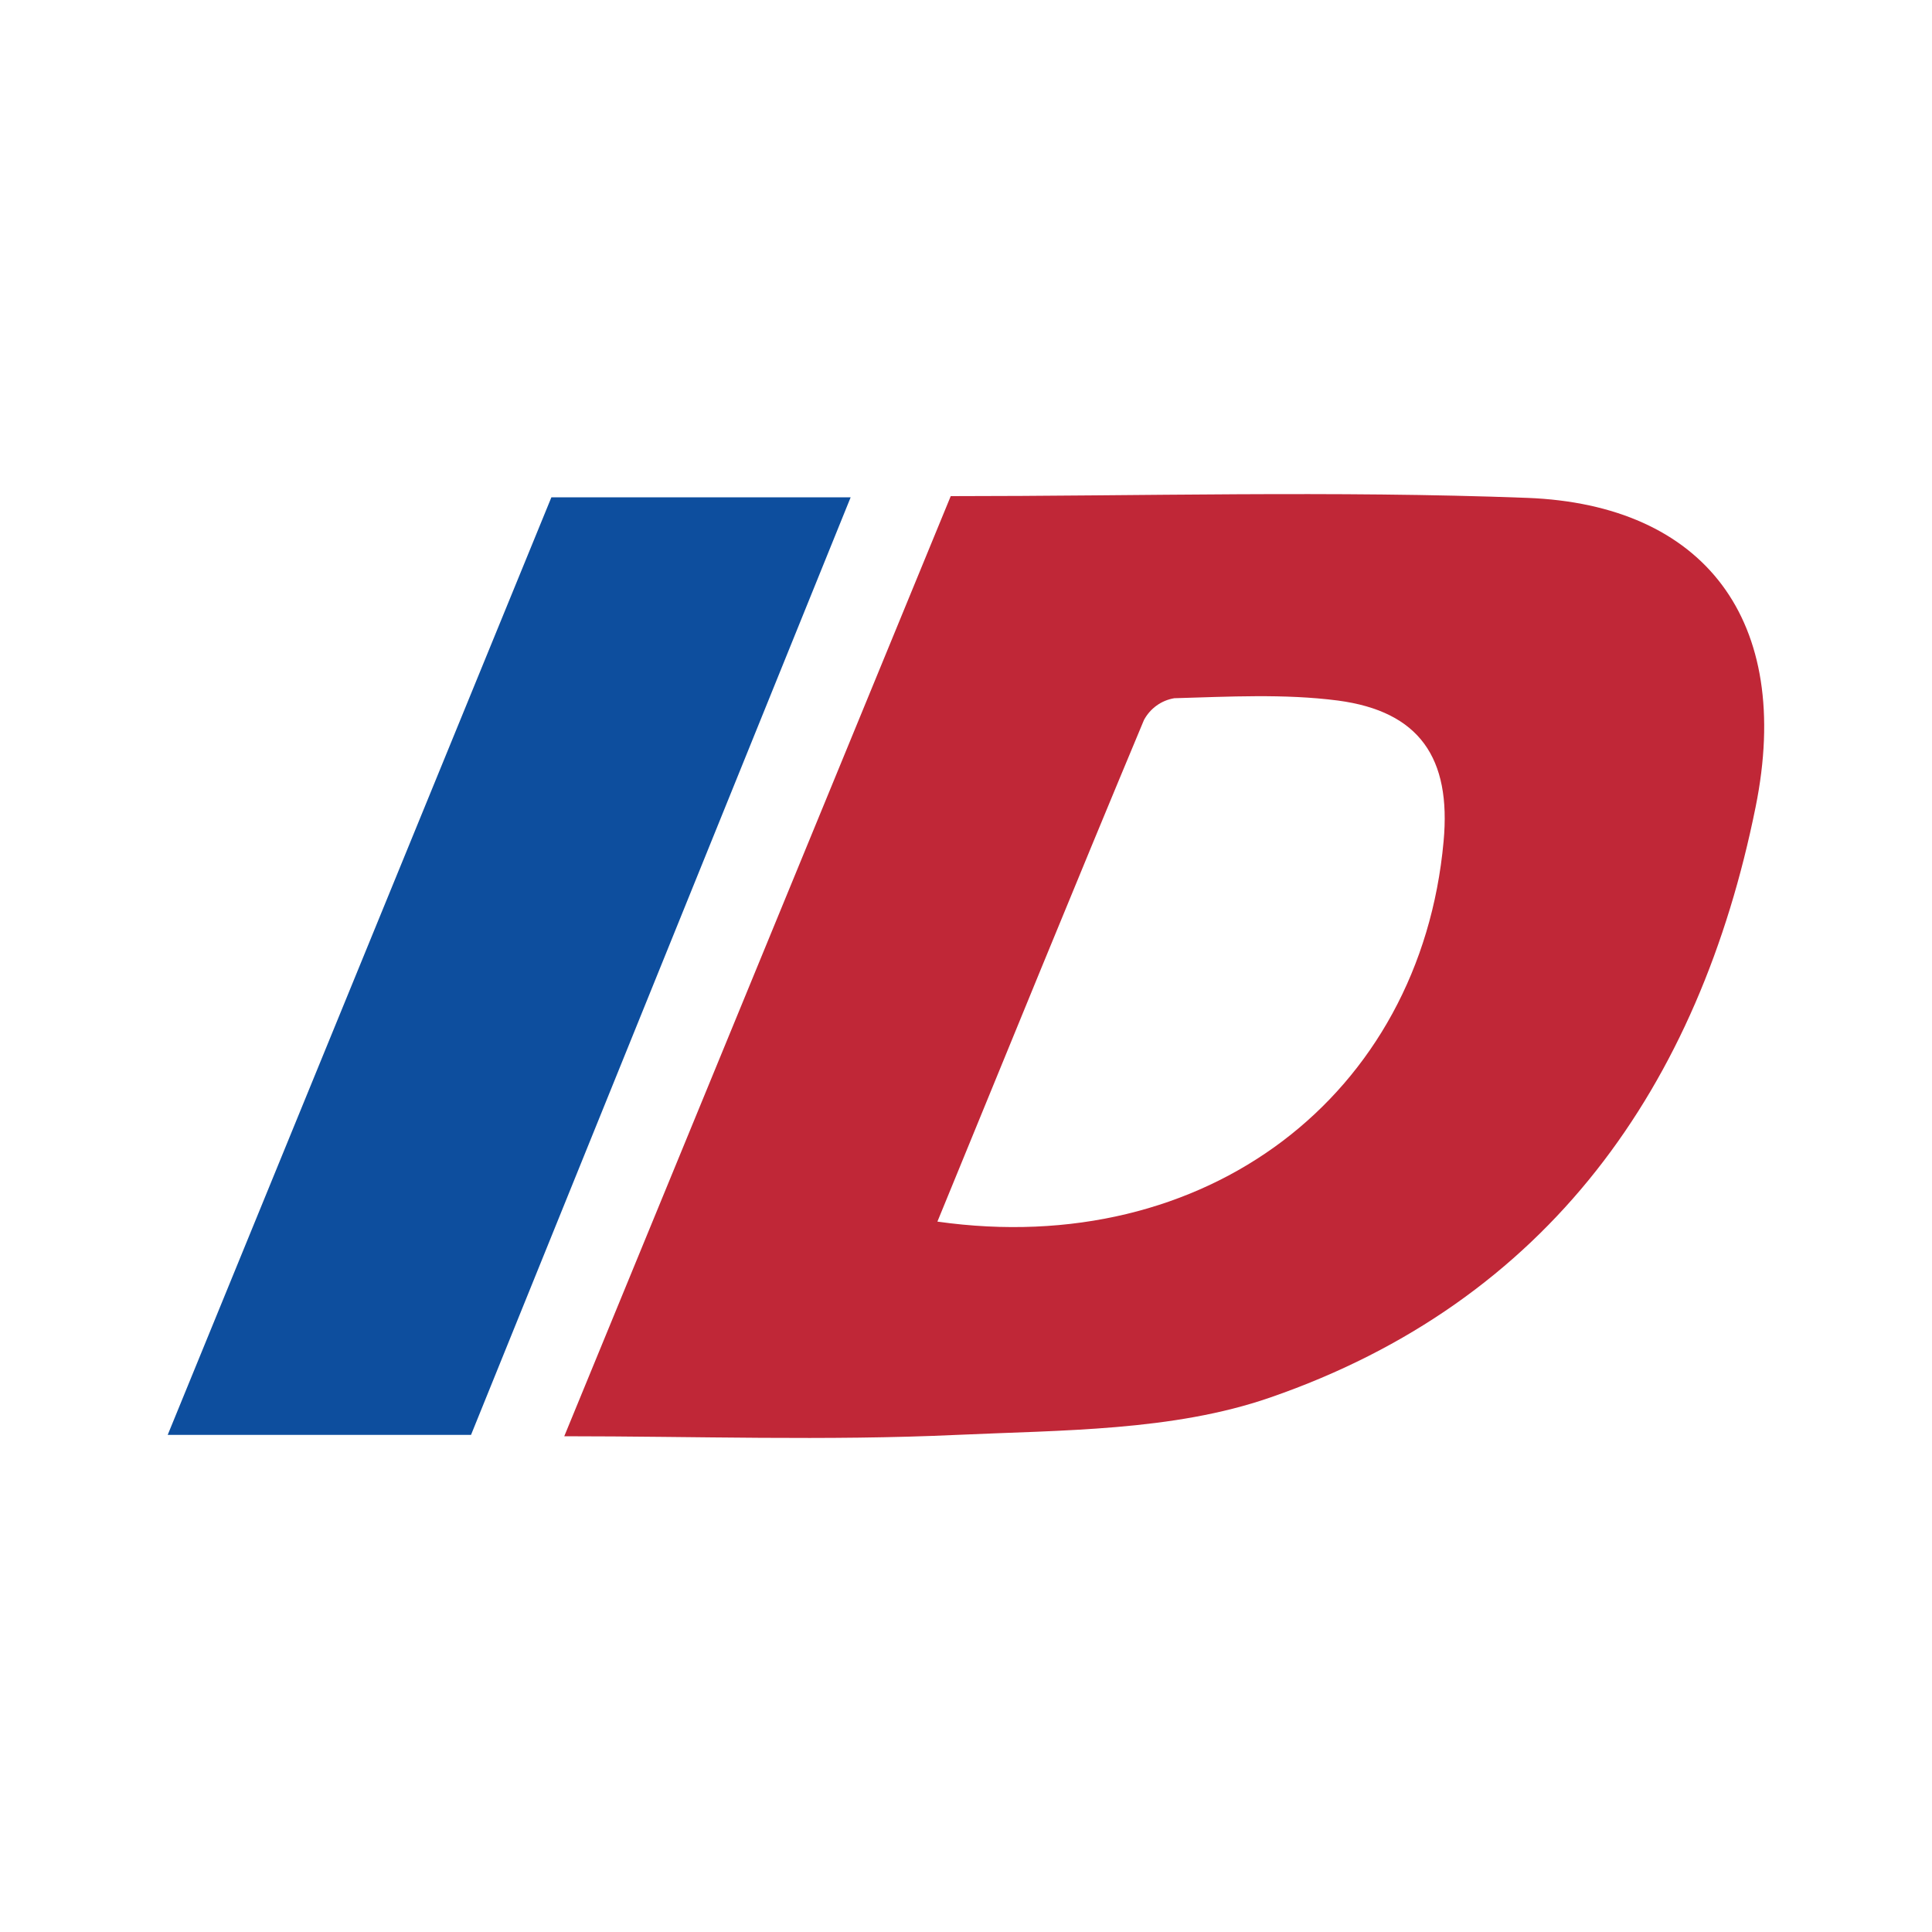 <?xml version="1.0" encoding="UTF-8"?>
<svg id="Layer_1" data-name="Layer 1" xmlns="http://www.w3.org/2000/svg" viewBox="0 0 100 100">
  <defs>
    <style>
      .cls-1 {
        fill: #0d4e9e;
      }

      .cls-2 {
        fill: #c02737;
      }
    </style>
  </defs>
  <path id="Path_83433" data-name="Path 83433" class="cls-2" d="M29.21,74.33c6.73-16.37,13.32-32.41,20-48.65,9.78,0,19.82-.29,29.84.09,9.15.35,13.78,6.32,11.82,16-2.91,14.42-10.72,25.59-25.14,30.57-5.03,1.74-10.77,1.68-16.21,1.93-6.75.31-13.52.07-20.31.07h0ZM48.52,63.23c13.9,1.97,25-6.52,26.2-19.68.4-4.32-1.25-6.73-5.47-7.29-2.78-.36-5.65-.2-8.47-.12-.67.11-1.25.53-1.57,1.13-3.57,8.54-7.06,17.11-10.69,25.96Z"/>
  <path id="Path_83444" data-name="Path 83444" class="cls-1" d="M28.54,25.74h15.49c-6.56,16.2-13.08,32.3-19.65,48.53h-15.7c6.63-16.2,13.21-32.28,19.86-48.53Z"/>
</svg>